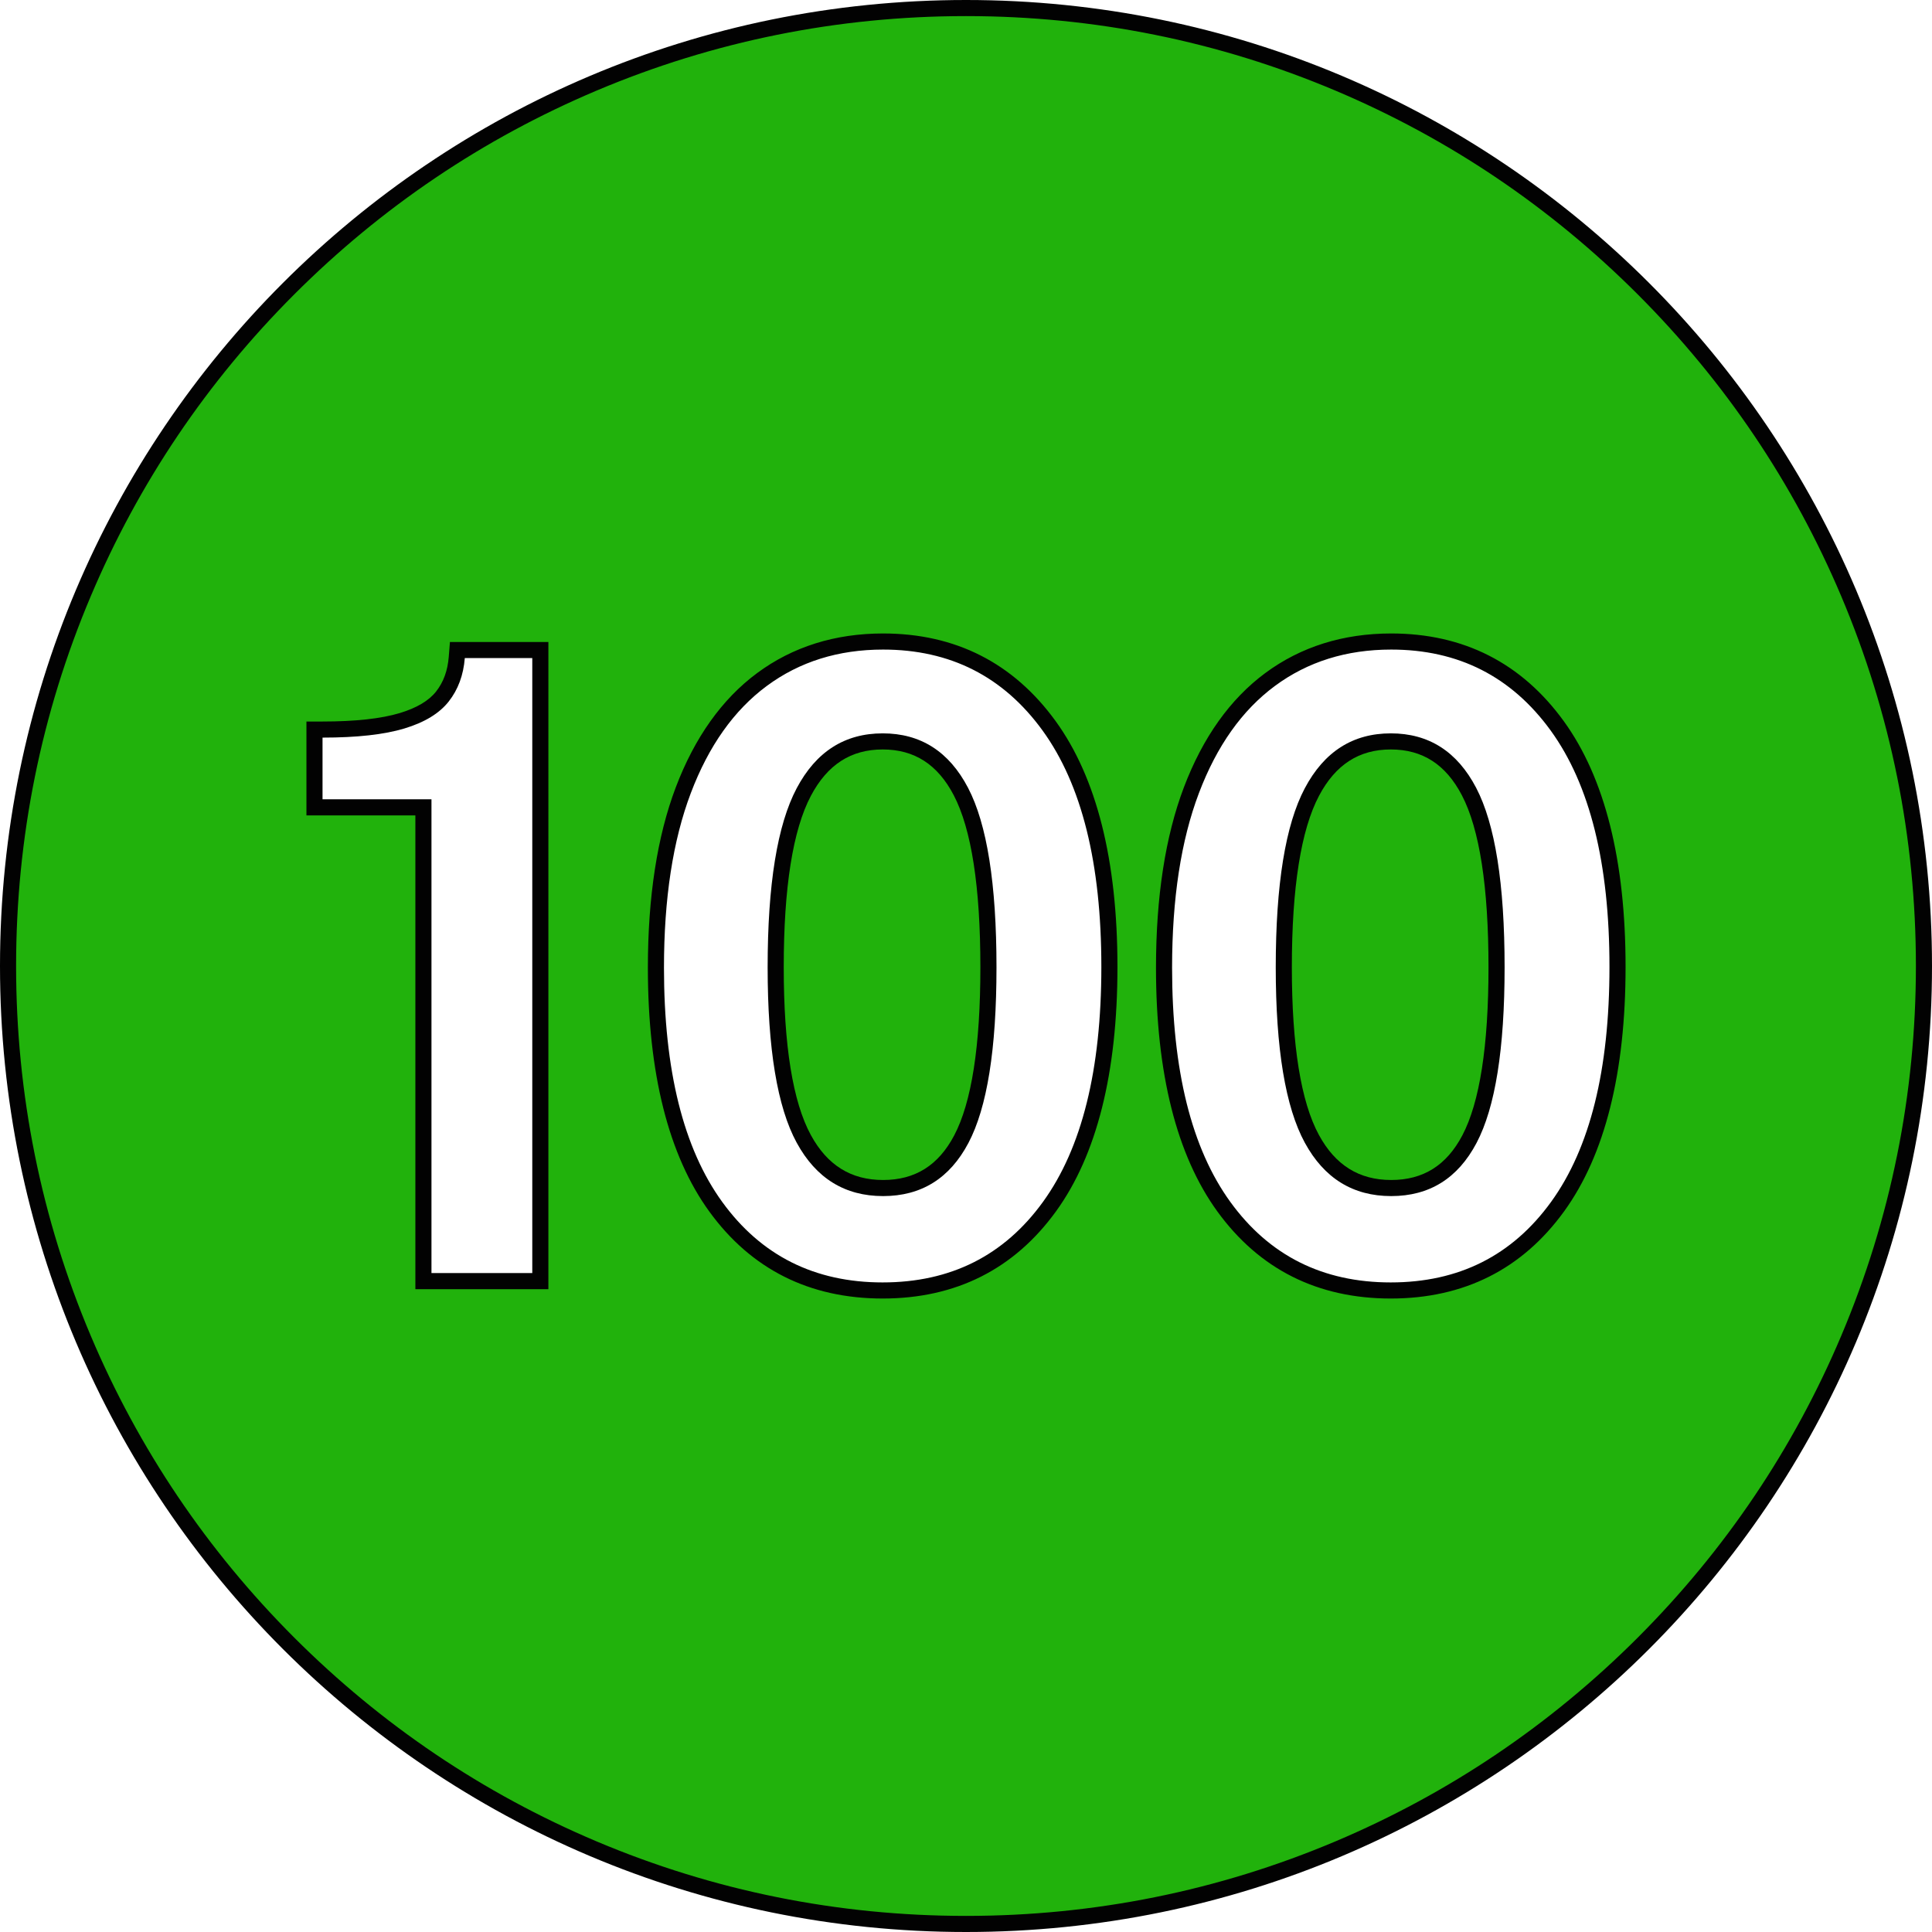 <?xml version="1.0" encoding="UTF-8"?><svg xmlns="http://www.w3.org/2000/svg" xmlns:xlink="http://www.w3.org/1999/xlink" data-name="Layer 1" height="600.0" preserveAspectRatio="xMidYMid meet" version="1.0" viewBox="0.0 0.0 600.0 600.0" width="600.0" zoomAndPan="magnify"><g><g id="change1_1"><path d="M274.246,368.955c-10.979,0-19.036-4.995-24.631-15.271-5.787-10.627-8.722-28.555-8.722-53.287,0-25.18,2.939-43.495,8.735-54.438,5.6-10.569,13.61-15.707,24.491-15.707s18.82,5.091,24.294,15.564c5.675,10.86,8.553,29.224,8.553,54.58,0,24.831-2.834,42.792-8.422,53.382-5.387,10.213-13.335,15.177-24.299,15.177Z" fill="#21b20c"/></g><g id="change2_1"><path d="M274.12,232.751c9.854,0,17.076,4.652,22.078,14.222,5.487,10.501,8.269,28.475,8.269,53.423,0,24.421-2.736,41.989-8.133,52.217-4.914,9.315-12.138,13.843-22.087,13.843s-17.318-4.569-22.435-13.968c-5.585-10.255-8.417-27.781-8.417-52.092,0-24.767,2.841-42.688,8.445-53.266,5.125-9.675,12.414-14.378,22.282-14.378m0-5c-11.784,0-20.684,5.68-26.7,17.038-6.018,11.359-9.026,29.896-9.026,55.606,0,25.273,3.009,43.435,9.026,54.483,6.017,11.052,14.96,16.576,26.826,16.576s20.703-5.502,26.51-16.51c5.808-11.006,8.711-29.19,8.711-54.55,0-25.888-2.947-44.466-8.837-55.738-5.892-11.271-14.729-16.906-26.51-16.906h0Z" fill="#020202"/></g></g><g><g id="change1_2"><path d="M432.045,368.955c-10.979,0-19.036-4.995-24.631-15.271-5.787-10.627-8.722-28.555-8.722-53.287,0-25.18,2.939-43.495,8.735-54.438,5.6-10.569,13.61-15.707,24.491-15.707s18.82,5.091,24.294,15.564c5.675,10.86,8.553,29.224,8.553,54.58,0,24.831-2.834,42.792-8.422,53.382-5.387,10.213-13.335,15.177-24.299,15.177Z" fill="#21b20c"/></g><g id="change2_2"><path d="M431.919,232.751c9.854,0,17.076,4.652,22.078,14.222,5.487,10.501,8.269,28.475,8.269,53.423,0,24.421-2.736,41.989-8.133,52.217-4.914,9.315-12.138,13.843-22.087,13.843s-17.318-4.569-22.435-13.968c-5.585-10.255-8.417-27.781-8.417-52.092,0-24.767,2.841-42.688,8.445-53.266,5.125-9.675,12.414-14.378,22.282-14.378m0-5c-11.784,0-20.684,5.68-26.7,17.038-6.018,11.359-9.026,29.896-9.026,55.606,0,25.273,3.009,43.435,9.026,54.483,6.017,11.052,14.96,16.576,26.826,16.576s20.703-5.502,26.51-16.51c5.808-11.006,8.711-29.19,8.711-54.55,0-25.888-2.947-44.466-8.837-55.738-5.892-11.271-14.729-16.906-26.51-16.906h0Z" fill="#020202"/></g></g><g><g id="change1_3"><path d="M300,597.5c-79.465,0-154.174-30.945-210.364-87.136S2.5,379.465,2.5,300,33.445,145.826,89.636,89.636,220.535,2.5,300,2.5s154.174,30.945,210.364,87.136,87.136,130.899,87.136,210.364-30.945,154.174-87.136,210.364-130.899,87.136-210.364,87.136ZM432.045,199.23c-14.368,0-27.016,3.964-37.591,11.782-10.528,7.785-18.757,19.362-24.458,34.41-5.637,14.878-8.494,33.418-8.494,55.104,0,32.267,6.255,57.247,18.592,74.246,12.516,17.249,29.952,25.996,51.825,25.996s39.311-8.77,51.826-26.065c12.335-17.044,18.59-42.089,18.59-74.44,0-32.525-6.297-57.705-18.717-74.838-12.604-17.382-29.955-26.195-51.573-26.195Zm-157.799,0c-14.368,0-27.016,3.964-37.591,11.782-10.528,7.785-18.757,19.362-24.458,34.41-5.637,14.878-8.494,33.418-8.494,55.104,0,32.267,6.255,57.247,18.592,74.246,12.516,17.249,29.952,25.996,51.825,25.996s39.311-8.77,51.826-26.065c12.335-17.044,18.59-42.089,18.59-74.44,0-32.525-6.297-57.705-18.717-74.838-12.604-17.382-29.955-26.195-51.573-26.195Zm-142.749,198.633h36.308V201.873h-25.765l-.184,2.301c-.38,4.761-1.881,8.841-4.461,12.128-2.566,3.269-6.777,5.805-12.516,7.537-6.003,1.813-14.318,2.733-24.715,2.733h-2.5v24.152h33.832v147.139Z" fill="#21b20c"/></g><g id="change2_3"><path d="M300,5c39.827,0,78.46,7.799,114.826,23.181,35.128,14.857,66.677,36.129,93.771,63.223,27.094,27.094,48.365,58.643,63.223,93.771,15.382,36.366,23.181,74.999,23.181,114.826s-7.799,78.46-23.181,114.826c-14.857,35.128-36.129,66.677-63.223,93.771-27.094,27.094-58.643,48.365-93.771,63.223-36.366,15.382-74.999,23.181-114.826,23.181s-78.46-7.799-114.826-23.181c-35.128-14.857-66.677-36.129-93.771-63.223-27.094-27.094-48.365-58.643-63.223-93.771-15.382-36.366-23.181-74.999-23.181-114.826s7.799-78.46,23.181-114.826c14.857-35.128,36.129-66.677,63.223-93.771,27.094-27.094,58.643-48.365,93.771-63.223,36.366-15.382,74.999-23.181,114.826-23.181m131.919,398.269c22.72,0,40.838-9.117,53.851-27.099,12.65-17.479,19.065-43.018,19.065-75.906,0-33.064-6.458-58.738-19.193-76.306-13.099-18.066-31.131-27.227-53.597-27.227-14.916,0-28.063,4.129-39.077,12.272-10.921,8.075-19.437,20.03-25.31,35.534-5.744,15.161-8.656,33.999-8.656,55.99,0,32.806,6.416,58.279,19.068,75.714,13.012,17.934,31.129,27.027,53.849,27.027m-157.799,0c22.72,0,40.838-9.117,53.851-27.099,12.65-17.479,19.065-43.018,19.065-75.906,0-33.065-6.458-58.738-19.193-76.306-13.099-18.066-31.131-27.227-53.597-27.227-14.916,0-28.063,4.129-39.077,12.272-10.921,8.075-19.437,20.03-25.31,35.534-5.744,15.161-8.656,33.999-8.656,55.99,0,32.806,6.416,58.279,19.068,75.714,13.012,17.934,31.129,27.027,53.849,27.027M95.165,253.224h33.832v147.139h41.308V199.373h-30.573l-.367,4.602c-.346,4.323-1.633,7.85-3.936,10.783-2.243,2.857-6.035,5.107-11.273,6.689-5.765,1.742-13.837,2.625-23.991,2.625h-5v29.152M300,0C134.314,0,0,134.314,0,300s134.314,300,300,300,300-134.314,300-300S465.686,0,300,0h0Zm131.919,398.269c-21.126,0-37.727-8.321-49.802-24.964-12.078-16.643-18.115-40.899-18.115-72.777,0-21.483,2.777-39.558,8.332-54.219,5.554-14.661,13.423-25.756,23.606-33.285,10.182-7.528,22.218-11.293,36.104-11.293,20.871,0,37.387,8.388,49.549,25.162,12.16,16.774,18.241,41.231,18.241,73.371,0,31.964-6.039,56.289-18.115,72.975-12.077,16.688-28.678,25.03-49.801,25.03h0Zm-157.799,0c-21.126,0-37.727-8.321-49.802-24.964-12.078-16.643-18.115-40.899-18.115-72.777,0-21.483,2.777-39.558,8.332-54.219,5.554-14.661,13.423-25.756,23.606-33.285,10.182-7.528,22.218-11.293,36.104-11.293,20.871,0,37.387,8.388,49.549,25.162,12.16,16.774,18.241,41.231,18.241,73.371,0,31.964-6.039,56.289-18.115,72.975-12.077,16.688-28.678,25.03-49.801,25.03h0ZM100.165,248.224v-19.152c10.687,0,19.167-.944,25.438-2.839,6.269-1.893,10.856-4.689,13.76-8.388s4.564-8.189,4.986-13.473h20.956v190.99h-31.308V248.224h-33.832Z" fill="#020202"/></g></g></svg>
